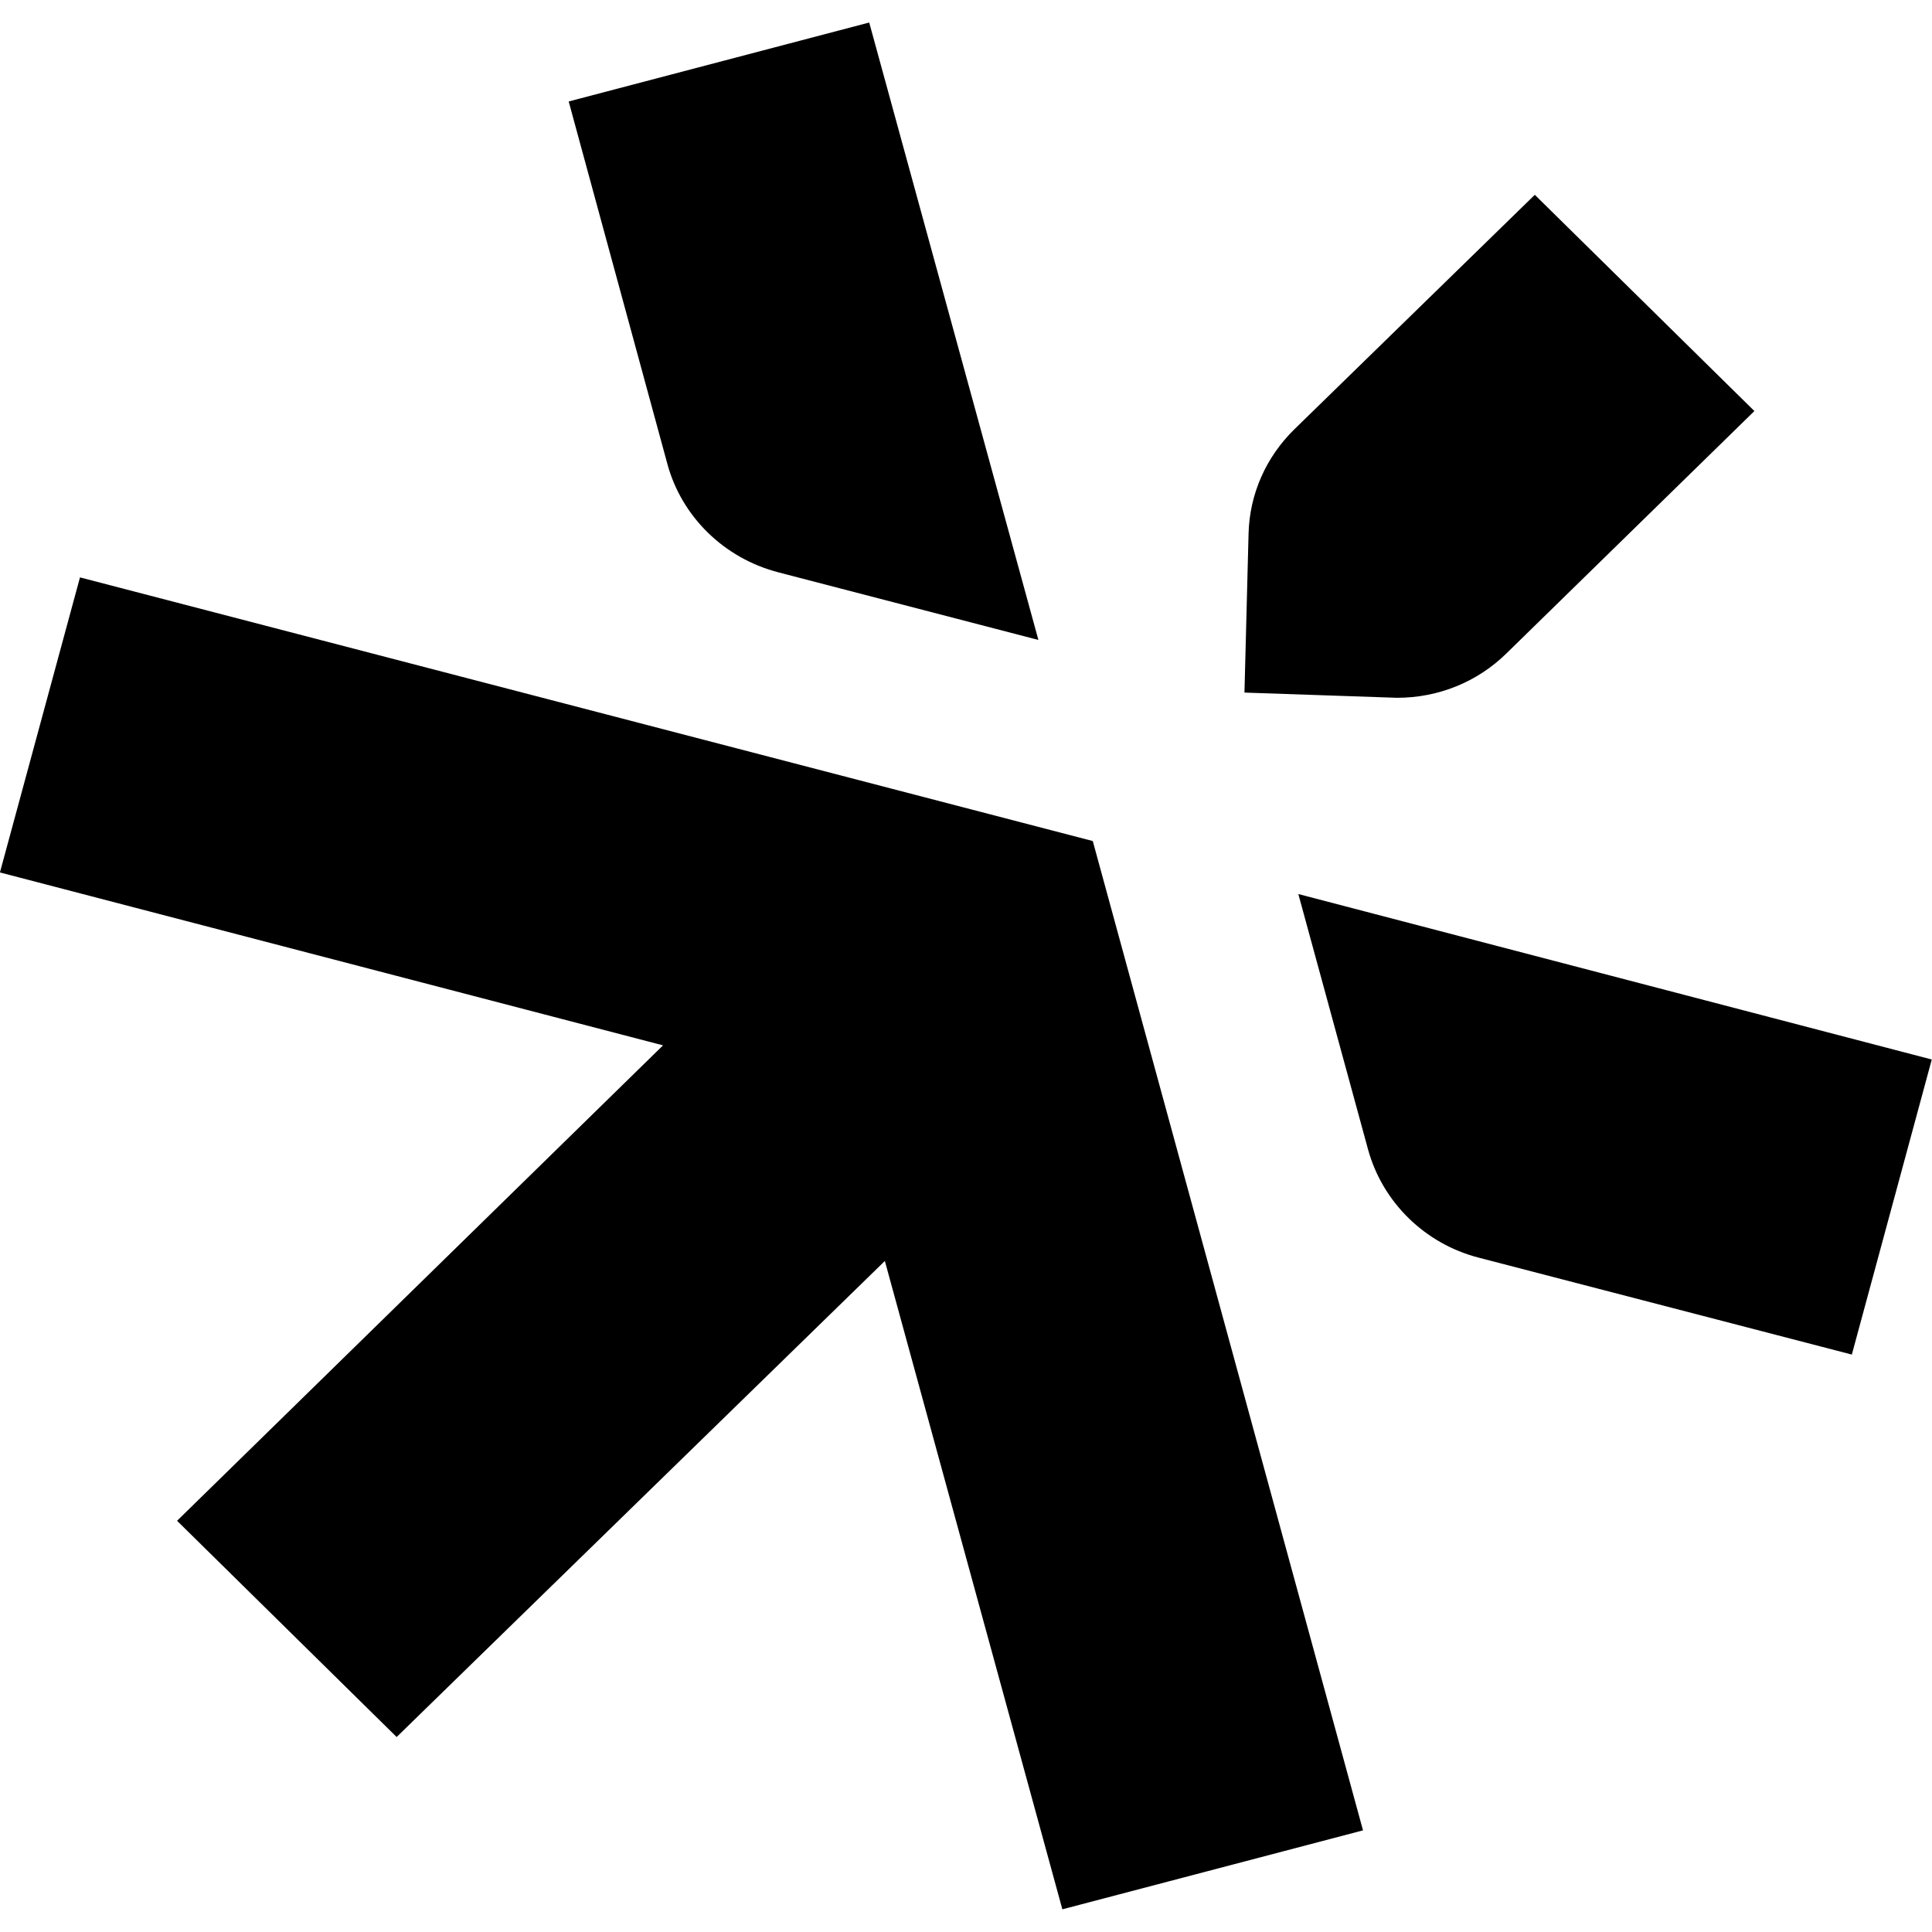 <svg width="32" height="32" fill="none" xmlns="http://www.w3.org/2000/svg">
  <g fill="#000">
    <path d="m6.511 4.428 2.1.546L7.248 0 4.827.636l.795 2.92c.115.425.457.759.89.872ZM7.374 9.977l1.43 5.223 2.422-.636-2.177-7.97L.89 4.47.245 6.847 5.587 8.24 1.672 12.07l1.769 1.742ZM10.705 7.021l.562 2.059c.117.424.457.758.89.87l3.007.781.644-2.377zM10.271 5.398l1.229.042c.334 0 .649-.128.884-.36l1.995-1.95-1.769-1.742-1.936 1.888c-.23.225-.362.523-.37.842z" style="fill:#000;fill-opacity:1" transform="matrix(2.056 0 0 2.056 -.505 .373)"/>
  </g>
</svg>